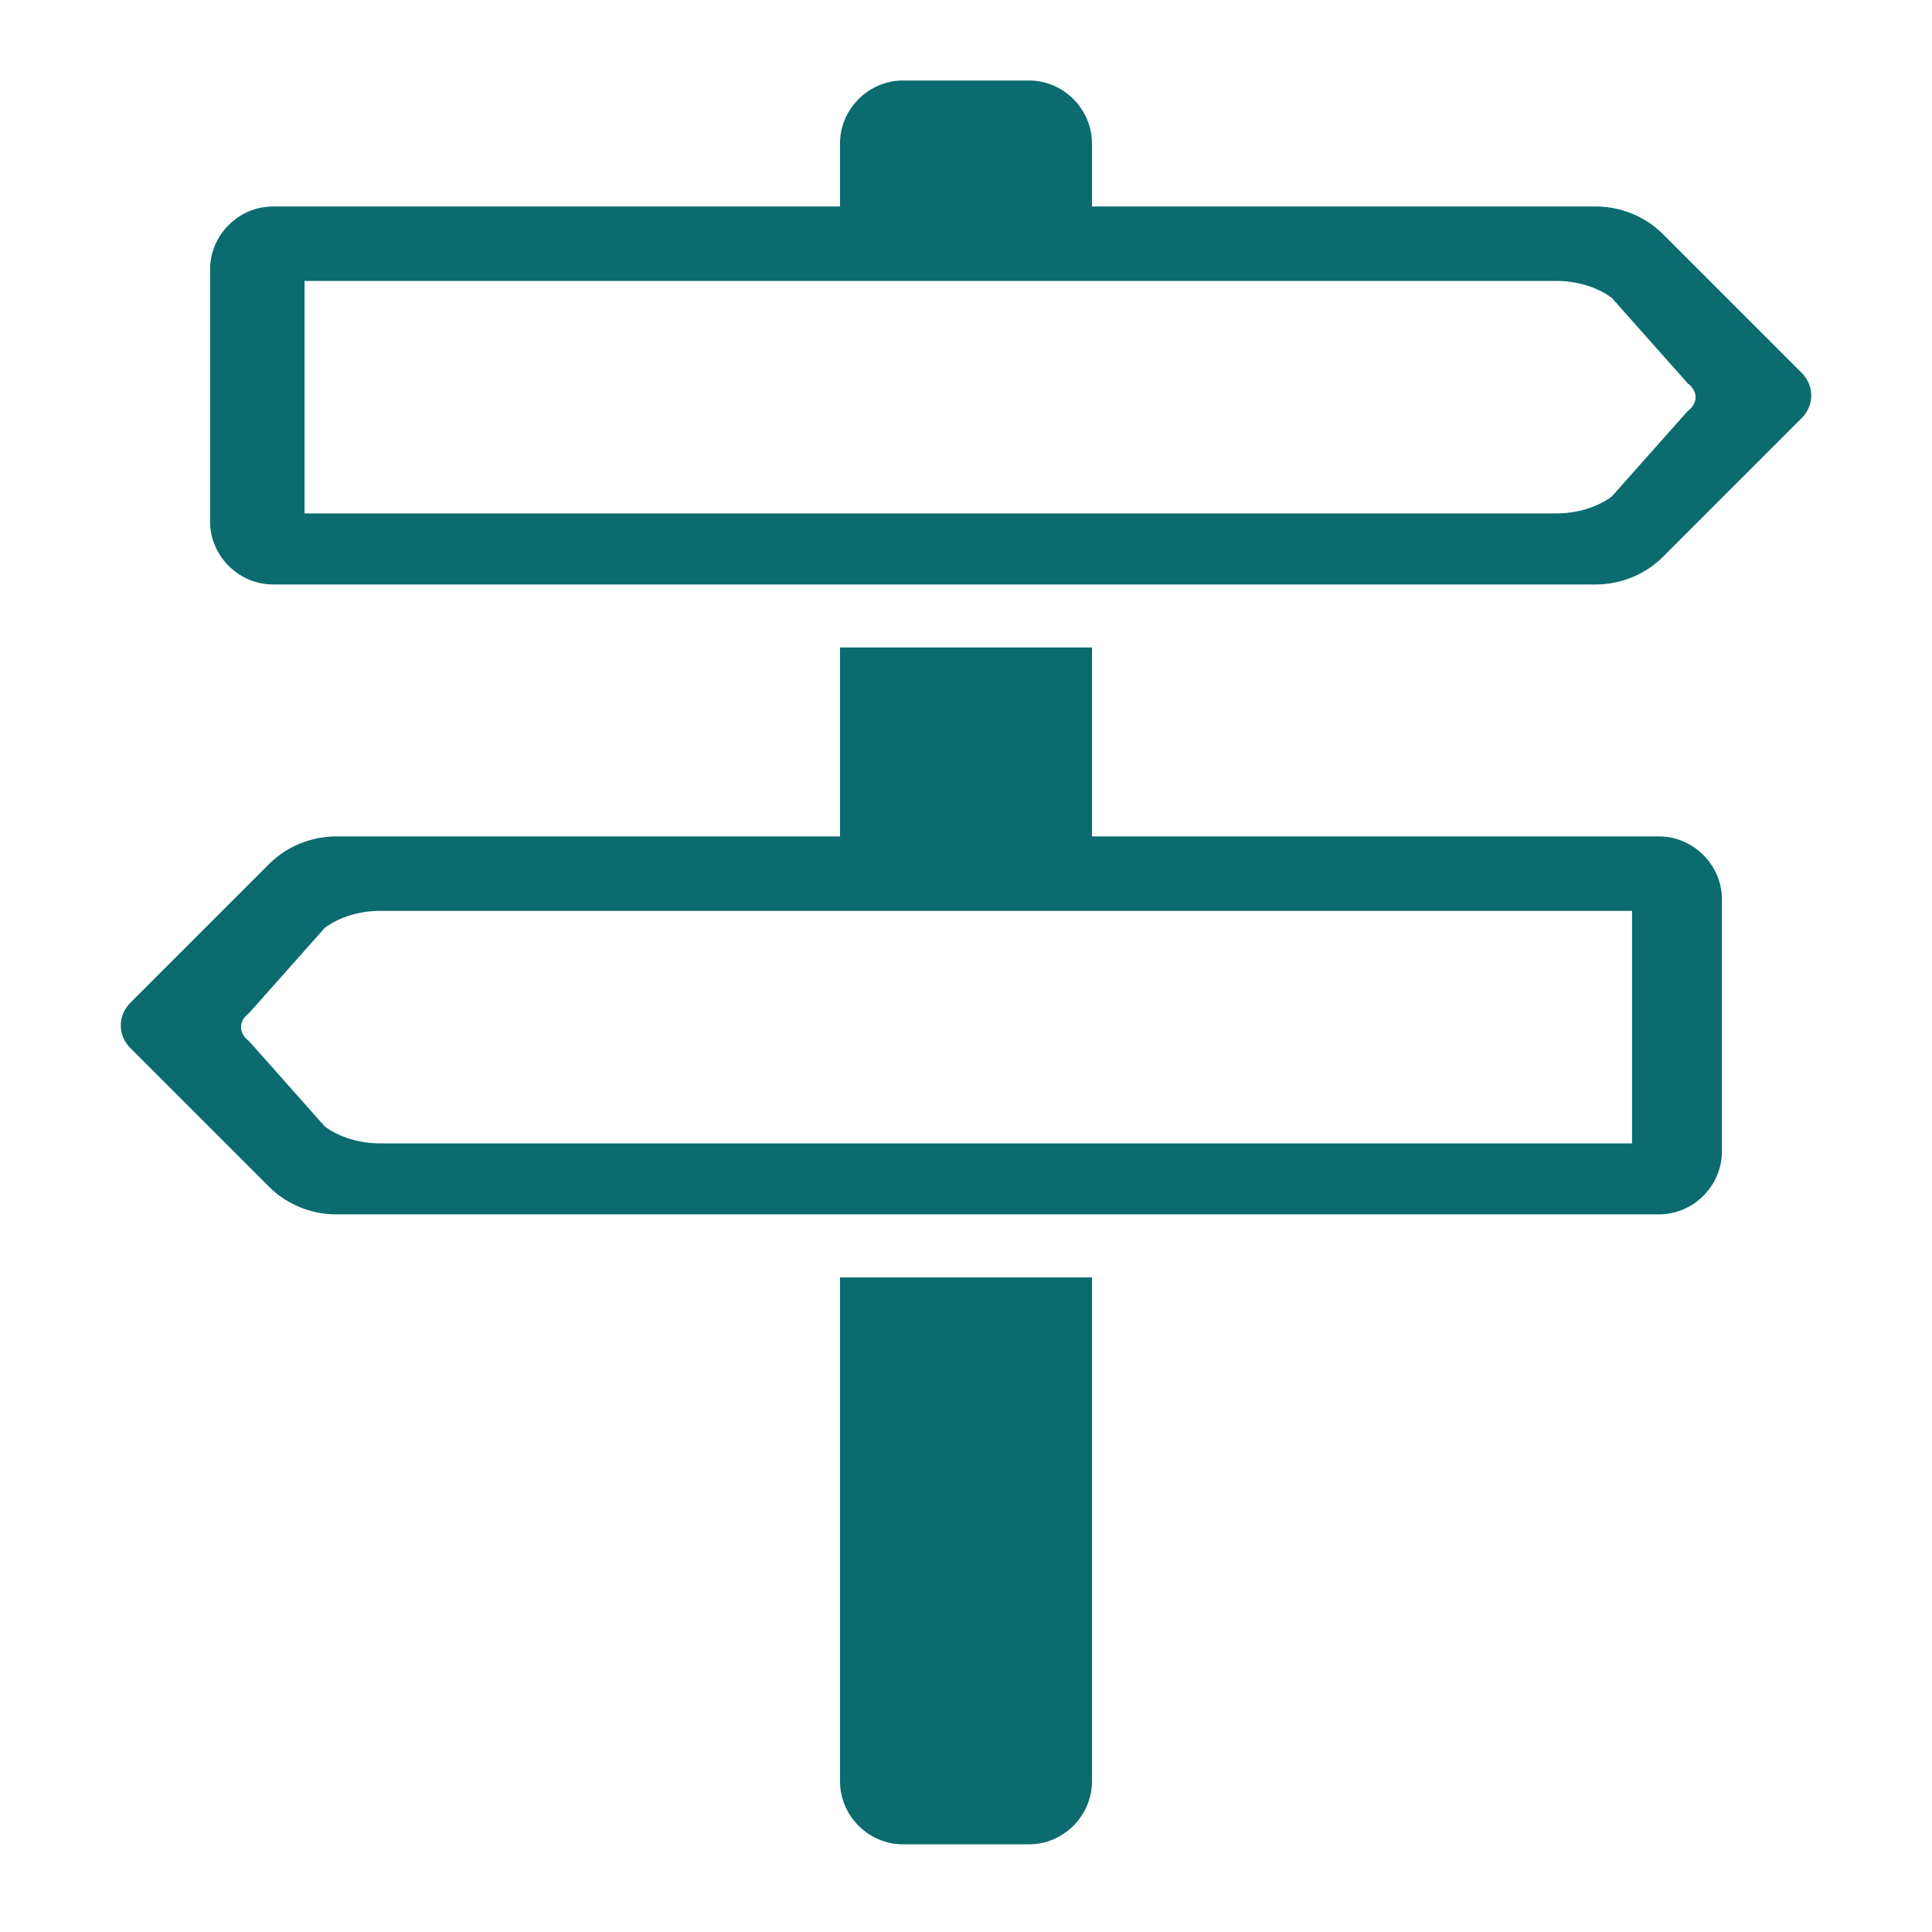 <svg xmlns="http://www.w3.org/2000/svg" width="48" height="48" viewBox="0 0 48 48">
  <path fill="#0B6B6F" d="M25.565,2 C26.421,2 27.13,2.709 27.13,3.565 L27.13,3.565 L27.13,5.13 L39.651,5.13 C40.262,5.13 40.873,5.375 41.314,5.815 L41.314,5.815 L44.762,9.263 C45.079,9.581 45.079,10.07 44.762,10.388 L44.762,10.388 L41.314,13.836 C40.873,14.276 40.262,14.521 39.651,14.521 L39.651,14.521 L6.784,14.521 C5.928,14.521 5.219,13.811 5.219,12.955 L5.219,12.955 L5.219,6.695 C5.219,5.839 5.928,5.13 6.784,5.13 L6.784,5.13 L20.87,5.13 L20.87,3.565 C20.87,2.709 21.579,2 22.435,2 L22.435,2 Z M38.669,6.98 L7.567,6.98 L7.567,12.756 L38.669,12.756 C39.175,12.756 39.681,12.606 40.045,12.335 L41.929,10.214 C42.192,10.018 42.192,9.718 41.929,9.522 L40.045,7.401 C39.681,7.13 39.175,6.98 38.669,6.98 Z M20.87,31.736 L20.87,44.257 C20.87,45.113 21.579,45.822 22.435,45.822 L25.565,45.822 C26.421,45.822 27.13,45.113 27.13,44.257 L27.13,31.736 L20.87,31.736 Z M27.13,16.086 L27.13,20.781 L41.216,20.781 C42.072,20.781 42.781,21.49 42.781,22.346 L42.781,28.606 C42.781,29.462 42.072,30.171 41.216,30.171 L8.349,30.171 C7.738,30.171 7.127,29.927 6.686,29.486 L3.238,26.038 C2.921,25.721 2.921,25.231 3.238,24.914 L6.686,21.466 C7.127,21.025 7.738,20.781 8.349,20.781 L20.87,20.781 L20.87,16.086 L27.13,16.086 Z M40.547,22.63 L9.445,22.63 C8.939,22.63 8.433,22.781 8.069,23.052 L8.069,23.052 L6.185,25.173 C5.922,25.368 5.922,25.669 6.185,25.865 L6.185,25.865 L8.069,27.986 C8.433,28.257 8.939,28.407 9.445,28.407 L9.445,28.407 L40.547,28.407 L40.547,22.63 Z"/>
</svg>
